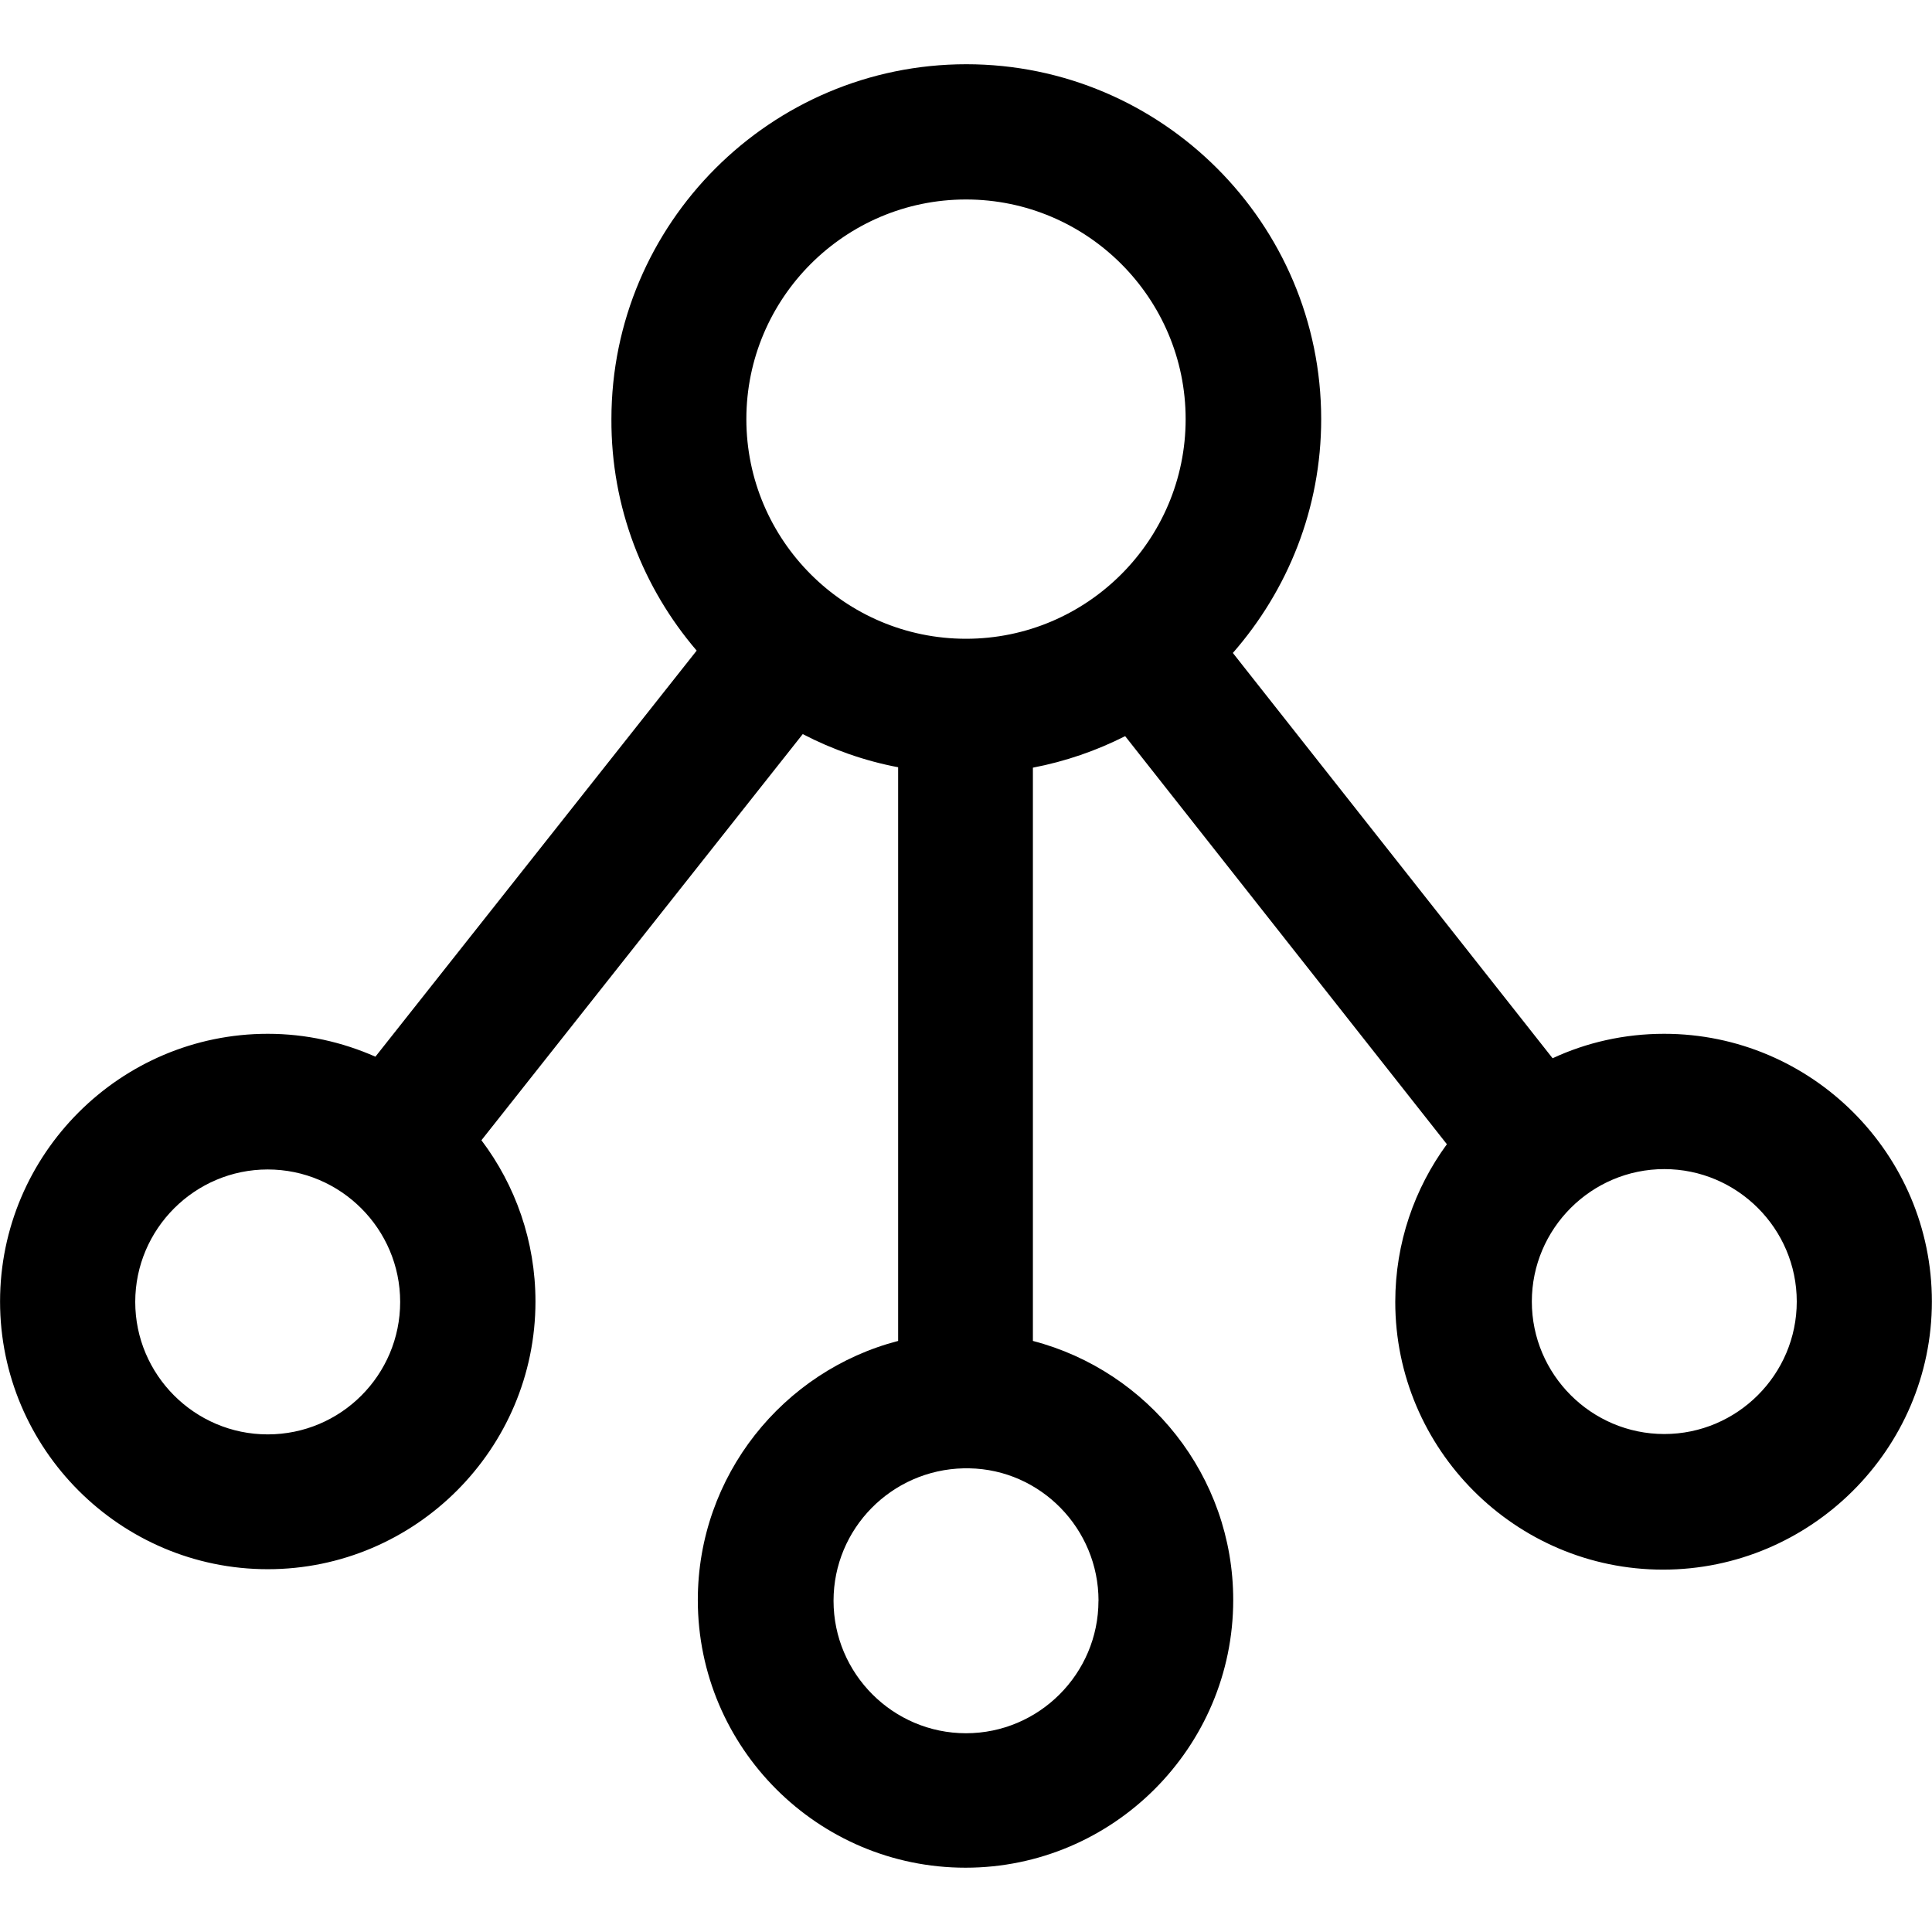 <!-- Generated by IcoMoon.io -->
<svg version="1.1" xmlns="http://www.w3.org/2000/svg" width="32" height="32" viewBox="0 0 32 32">
<title>connection</title>
<path d="M11.54 10.775l-5.322 6.727c-0.549-0.242-1.149-0.379-1.783-0.379-2.442 0-4.434 1.992-4.434 4.434s1.992 4.434 4.434 4.434 4.434-1.992 4.434-4.434c0-0.999-0.333-1.927-0.895-2.671l5.322-6.727c0.49 0.255 1.025 0.444 1.58 0.549v9.502c-1.907 0.496-3.318 2.233-3.318 4.291 0 2.449 1.992 4.434 4.434 4.434s4.434-1.992 4.434-4.434c0-2.057-1.411-3.794-3.318-4.291v-9.495c0.542-0.104 1.051-0.281 1.528-0.522l5.329 6.759c-0.535 0.731-0.855 1.633-0.855 2.612 0 2.442 1.992 4.434 4.434 4.434s4.454-1.992 4.454-4.441c0-2.442-1.992-4.434-4.434-4.434-0.66 0-1.287 0.144-1.848 0.405l-5.296-6.713c0.908-1.038 1.463-2.39 1.463-3.873 0-3.239-2.638-5.878-5.878-5.878s-5.878 2.638-5.878 5.878c-0.007 1.463 0.529 2.802 1.411 3.833zM4.434 23.758c-1.208 0-2.194-0.986-2.194-2.194s0.986-2.194 2.194-2.194 2.194 0.986 2.194 2.194-0.98 2.194-2.194 2.194zM18.194 26.514c0 1.208-0.986 2.194-2.194 2.194s-2.194-0.986-2.194-2.194c0-1.195 0.96-2.168 2.155-2.194 0.013 0 0.026 0 0.046 0 0.013 0 0.026 0 0.046 0 1.182 0.020 2.142 0.999 2.142 2.194zM29.76 21.558c0 1.208-0.986 2.194-2.194 2.194s-2.194-0.986-2.194-2.194 0.986-2.194 2.194-2.194 2.194 0.986 2.194 2.194zM16 3.304c2.005 0 3.638 1.633 3.638 3.638s-1.633 3.638-3.638 3.638-3.638-1.633-3.638-3.638 1.633-3.638 3.638-3.638z"></path>
</svg>
